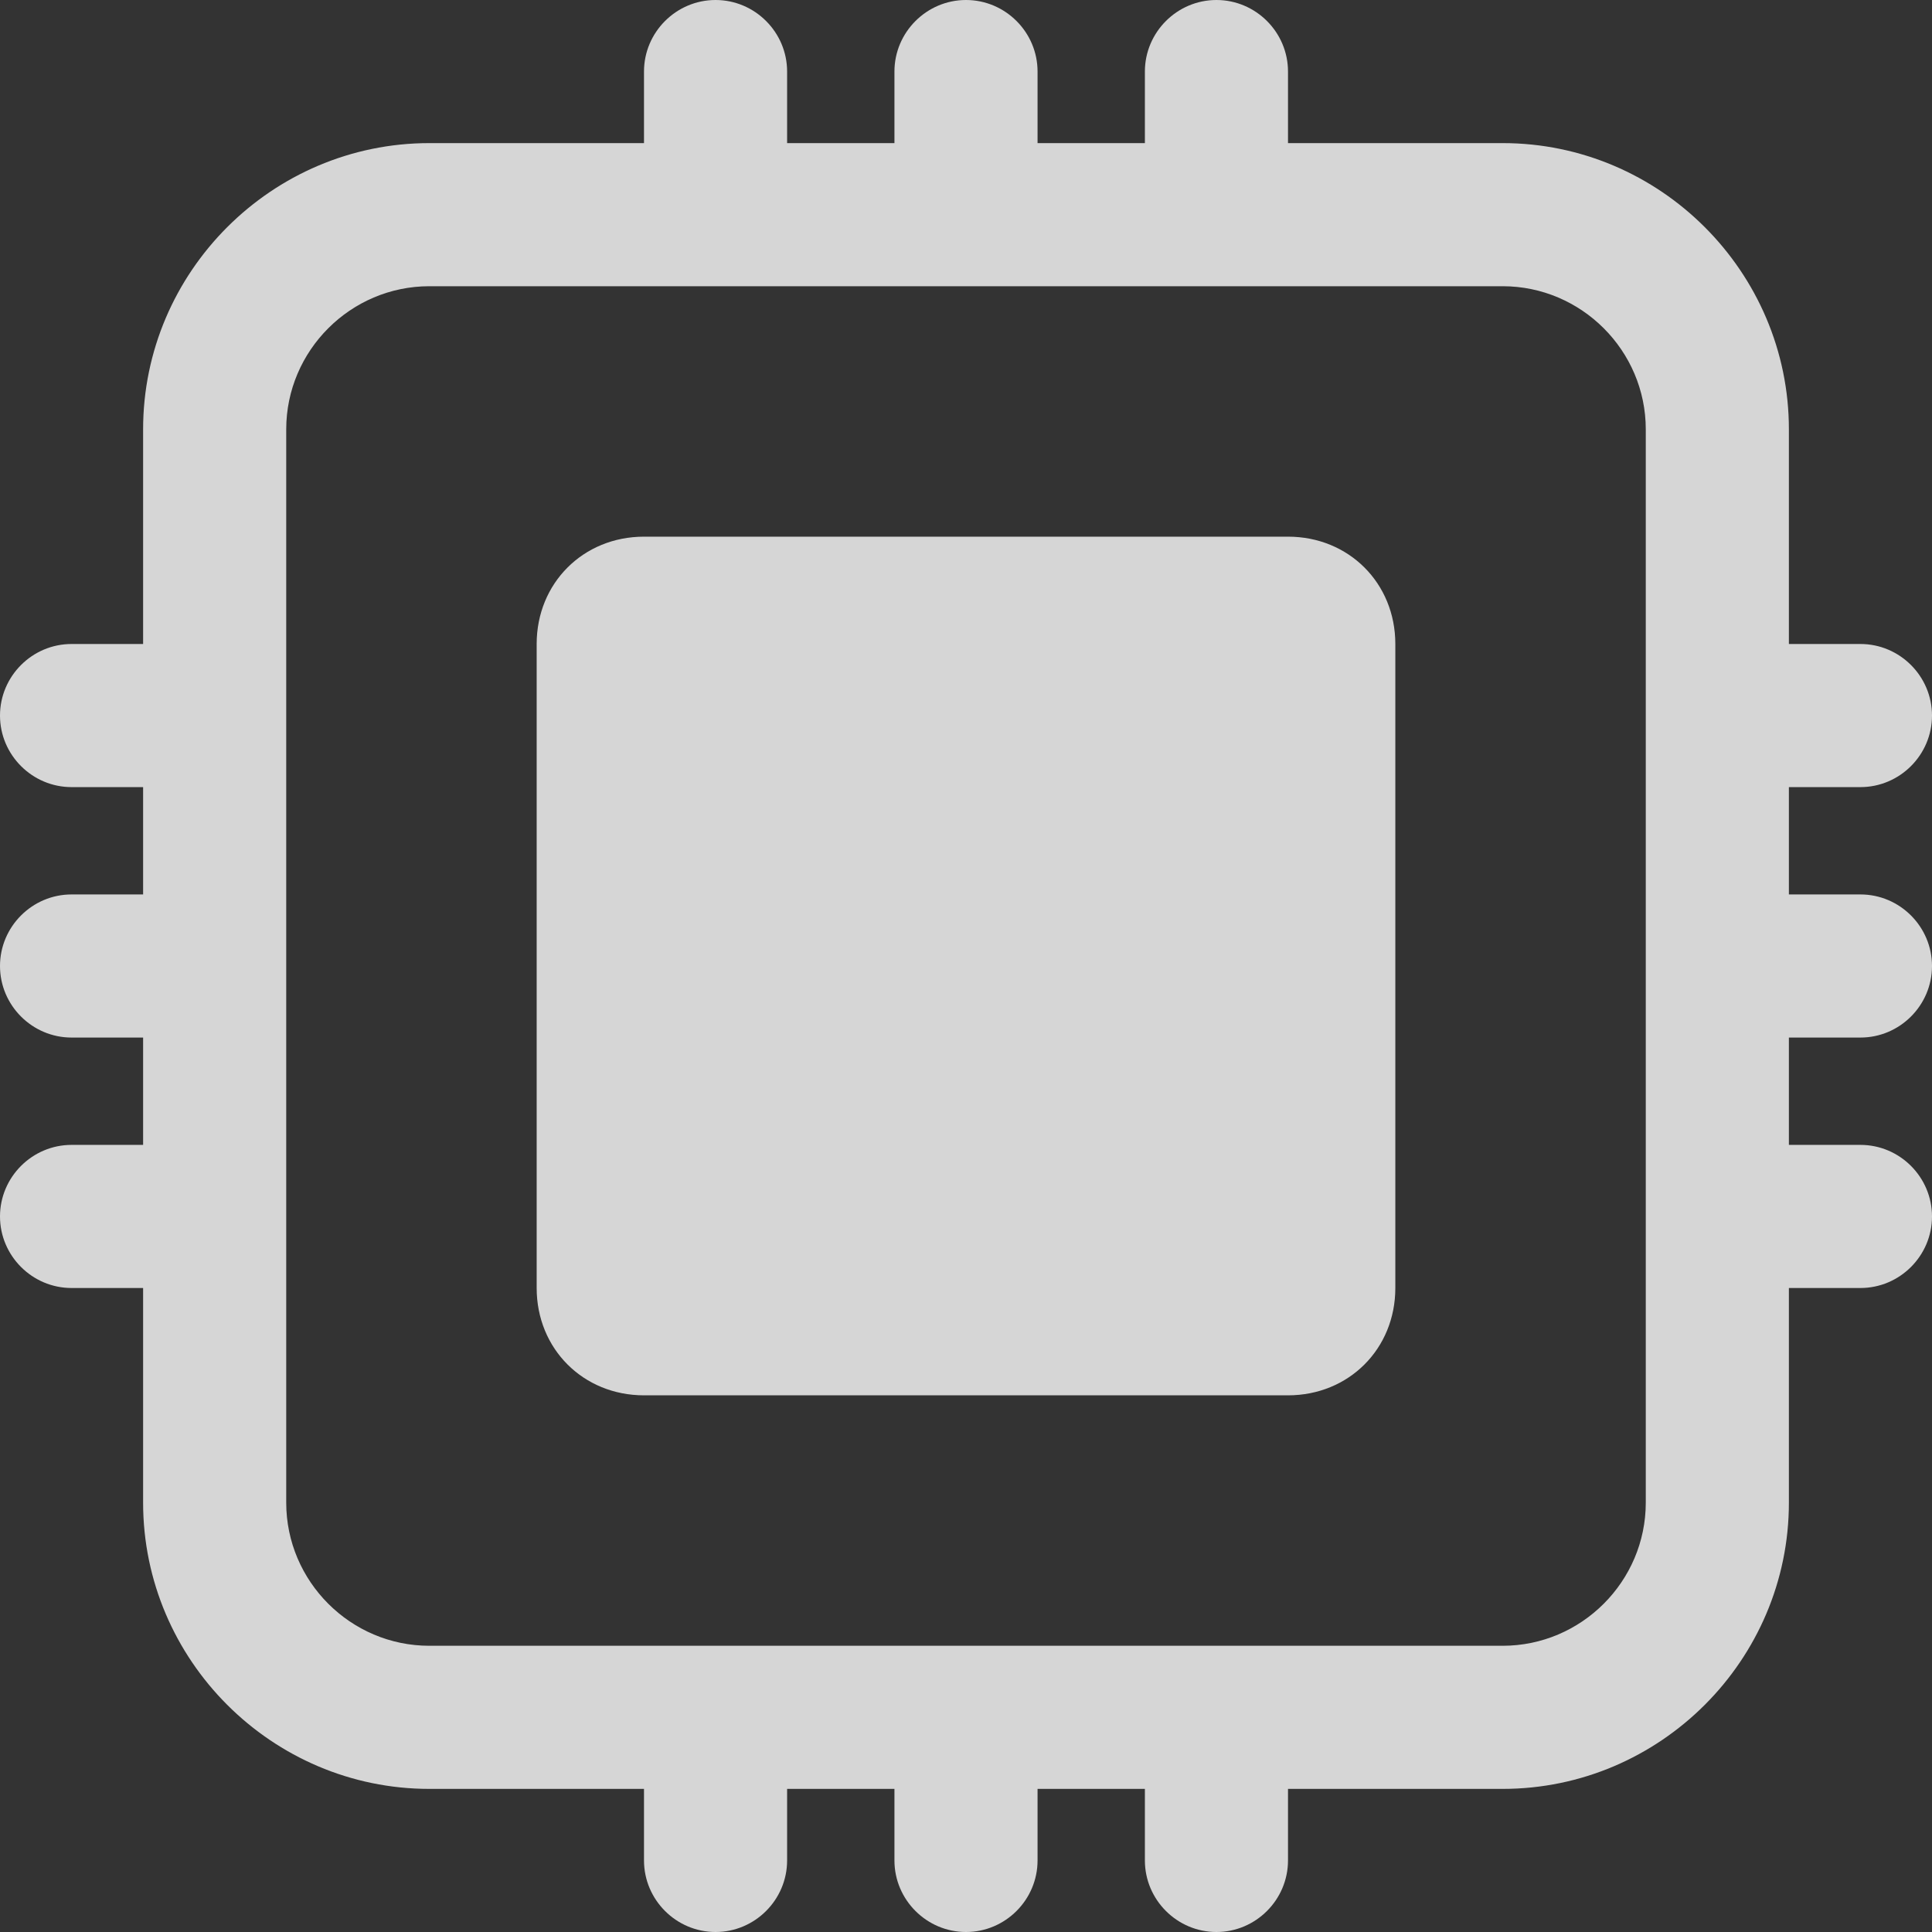 <?xml version="1.0" encoding="UTF-8"?>
<svg width="54px" height="54px" viewBox="0 0 54 54" version="1.1" xmlns="http://www.w3.org/2000/svg" xmlns:xlink="http://www.w3.org/1999/xlink">
    <rect x="0" y="0" width="54" height="54" fill="#333333" stroke="none"/>
    <!-- Generator: Sketch 56.3 (81716) - https://sketch.com -->
    <title>编组</title>
    <desc>Created with Sketch.</desc>
    <g id="web" stroke="none" stroke-width="1" fill="none" fill-rule="evenodd" opacity="0.8">
        <g id="pc_1920_realme-5_overview" transform="translate(-1106, -1172)" fill="#FFFFFF" fill-rule="nonzero">
            <g id="02_Sell-Point" transform="translate(-120, 753)">
                <g id="spec" transform="translate(526, 218)">
                    <g id="icon" transform="translate(344, 0)">
                        <g id="编组" transform="translate(347, 192)">
                            <g id="形状" transform="translate(9, 9)">
                                <path d="M52,29 C53.1,29 54,28.1 54,27 C54,25.9 53.1,25 52,25 L50,25 L50,22 L52,22 C53.1,22 54,21.1 54,20 C54,18.9 53.1,18 52,18 L50,18 L50,12 C50,7.6 46.4,4 42,4 L36,4 L36,2 C36,0.9 35.1,0 34,0 C32.9,0 32,0.9 32,2 L32,4 L29,4 L29,2 C29,0.9 28.1,0 27,0 C25.9,0 25,0.9 25,2 L25,4 L22,4 L22,2 C22,0.9 21.1,0 20,0 C18.9,0 18,0.9 18,2 L18,4 L12,4 C7.6,4 4,7.6 4,12 L4,18 L2,18 C0.9,18 0,18.9 0,20 C0,21.1 0.9,22 2,22 L4,22 L4,25 L2,25 C0.9,25 0,25.9 0,27 C0,28.1 0.9,29 2,29 L4,29 L4,32 L2,32 C0.9,32 0,32.9 0,34 C0,35.1 0.9,36 2,36 L4,36 L4,42 C4,46.4 7.6,50 12,50 L18,50 L18,52 C18,53.1 18.9,54 20,54 C21.1,54 22,53.1 22,52 L22,50 L25,50 L25,52 C25,53.1 25.9,54 27,54 C28.1,54 29,53.1 29,52 L29,50 L32,50 L32,52 C32,53.1 32.9,54 34,54 C35.1,54 36,53.1 36,52 L36,50 L42,50 C46.4,50 50,46.4 50,42 L50,36 L52,36 C53.1,36 54,35.1 54,34 C54,32.9 53.1,32 52,32 L50,32 L50,29 L52,29 Z M46,42 C46,44.2 44.2,46 42,46 L12,46 C9.8,46 8,44.2 8,42 L8,12 C8,9.8 9.8,8 12,8 L42,8 C44.2,8 46,9.8 46,12 L46,42 Z"></path>
                                <path d="M36,15 L18,15 C16.3,15 15,16.3 15,18 L15,36 C15,37.7 16.3,39 18,39 L36,39 C37.7,39 39,37.7 39,36 L39,18 C39,16.3 37.7,15 36,15 Z" id="路径"></path>
                            </g>
                        </g>
                    </g>
                </g>
            </g>
        </g>
    </g>
</svg>